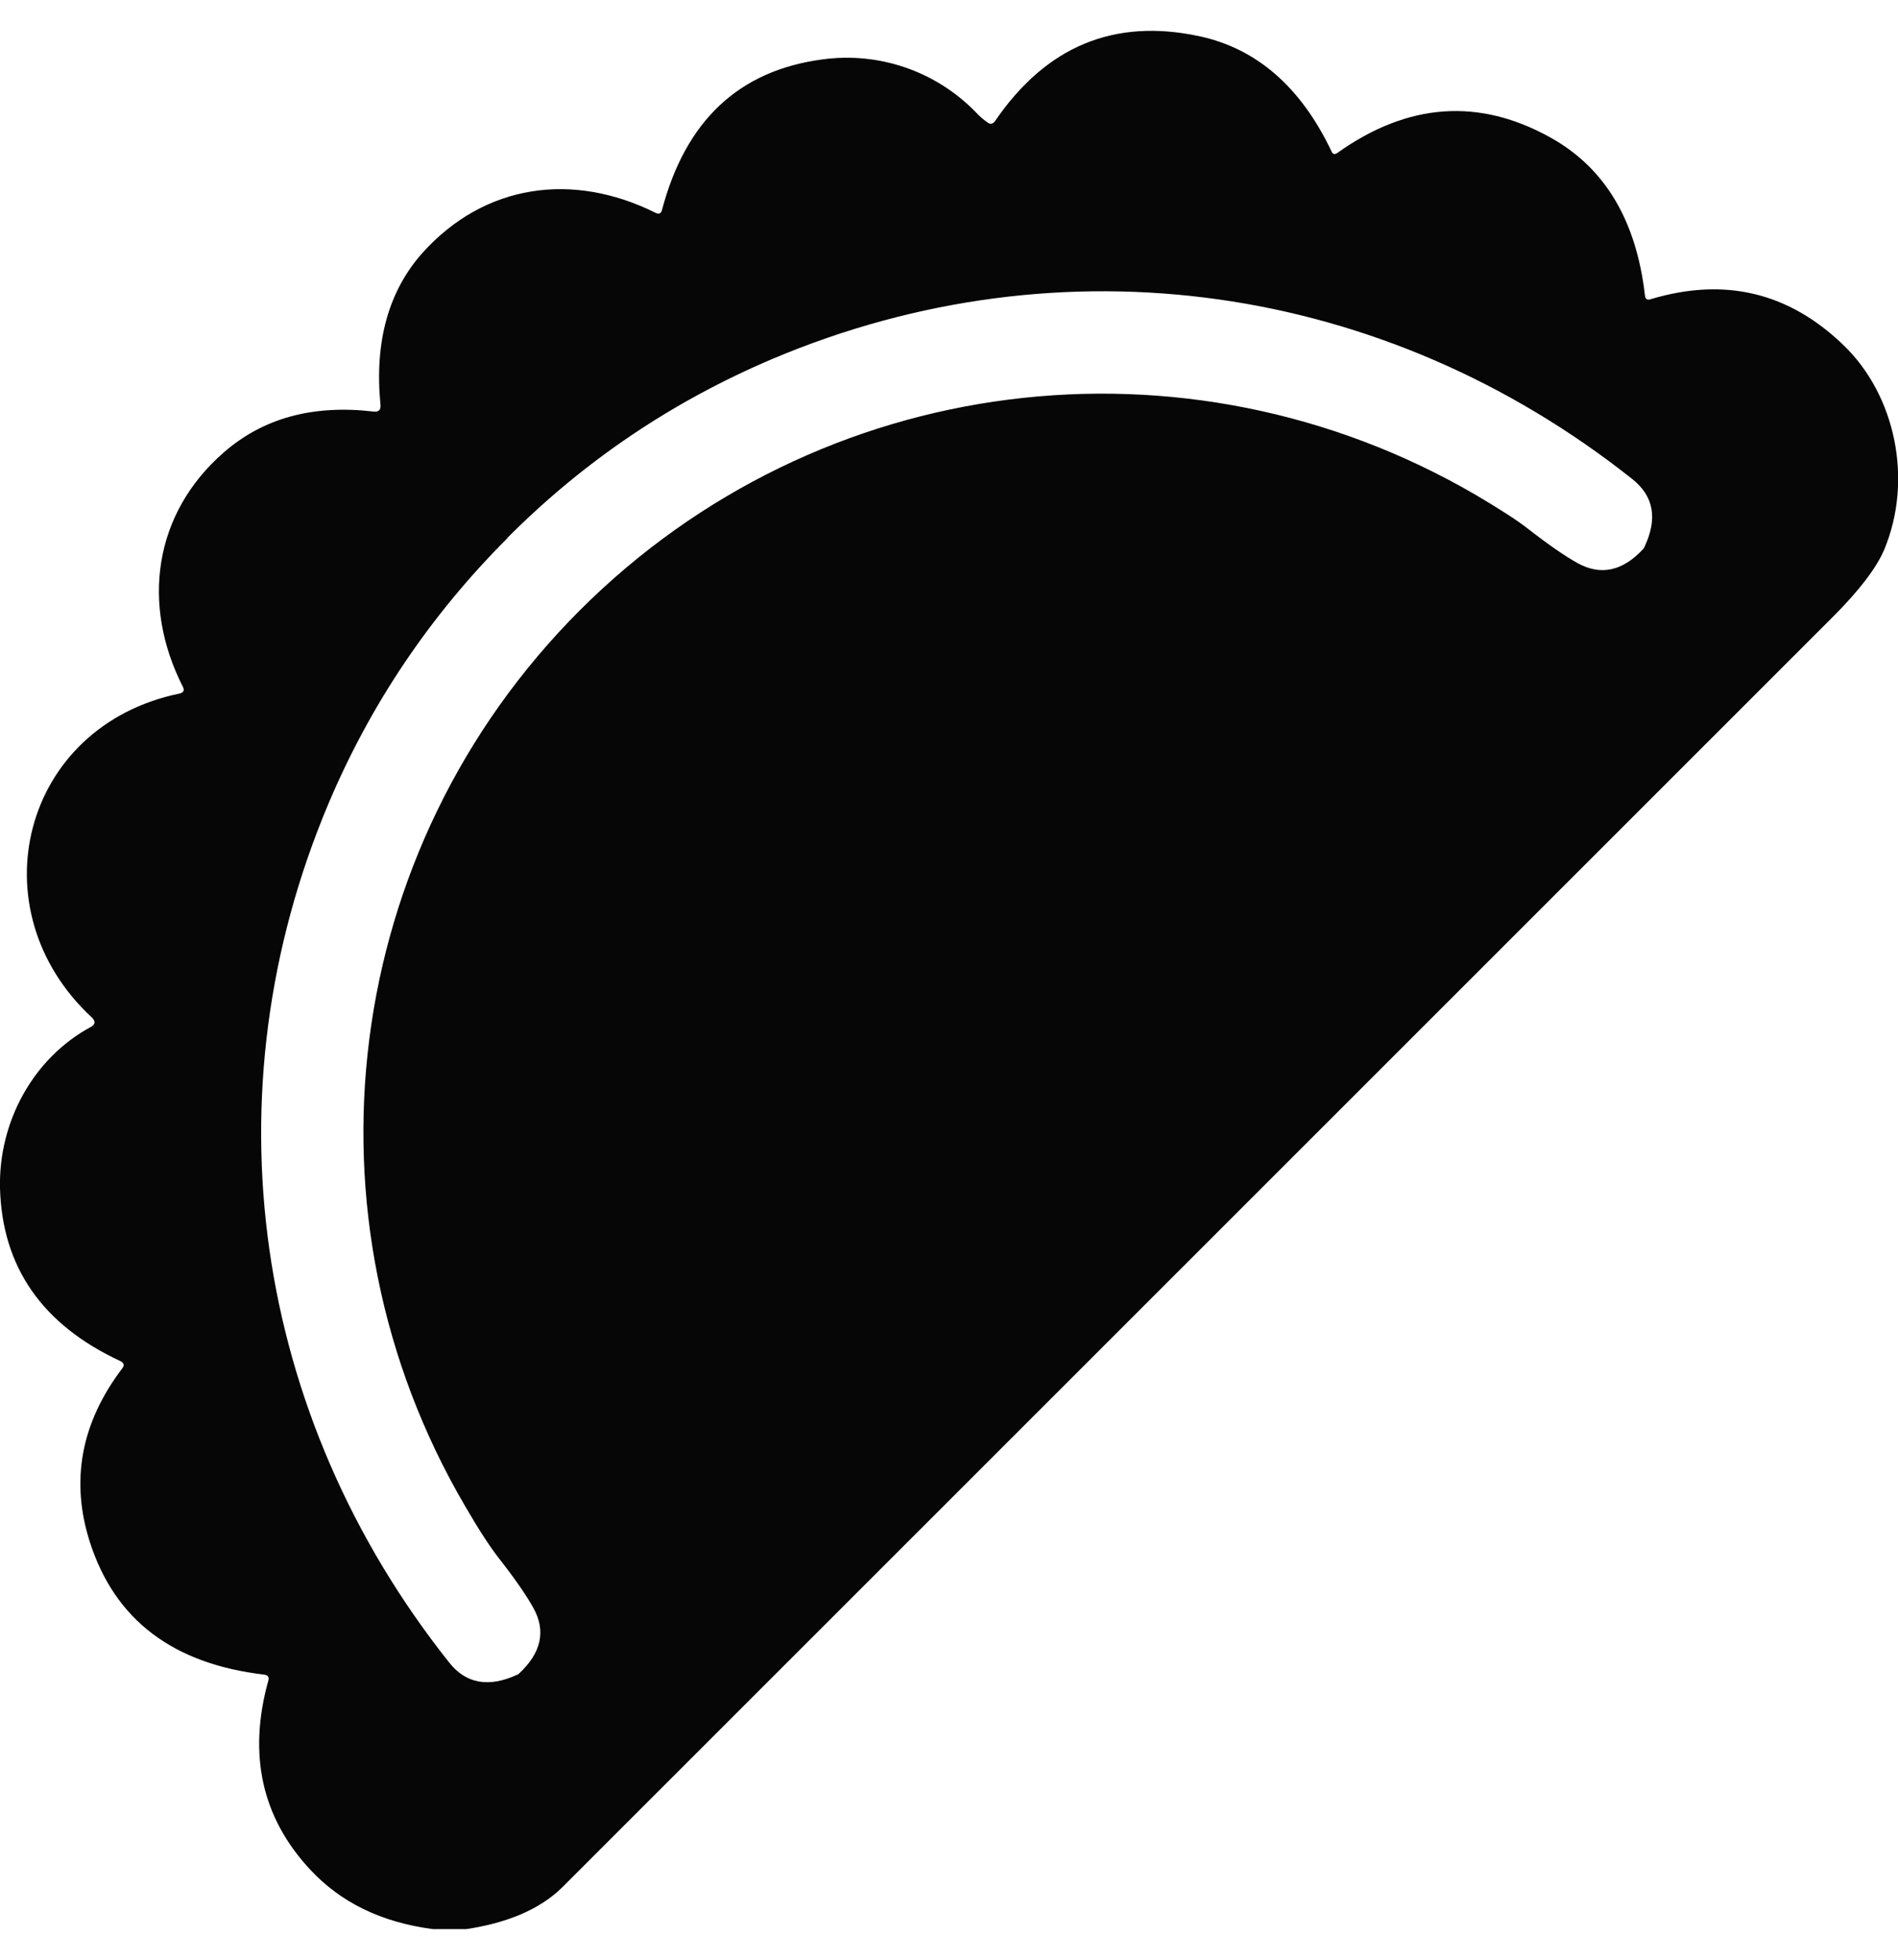 <svg width="31" height="32" viewBox="0 0 31 32" fill="none" xmlns="http://www.w3.org/2000/svg">
<g clip-path="url(#clip0_226_137)">
<path d="M7.545 31.5H7.07C6.229 31.39 5.564 31.065 5.063 30.525C4.273 29.675 4.048 28.645 4.383 27.44C4.398 27.385 4.378 27.355 4.318 27.345C2.827 27.17 1.881 26.455 1.471 25.19C1.146 24.185 1.321 23.235 1.996 22.345C2.036 22.295 2.026 22.255 1.966 22.225C0.685 21.63 0.035 20.685 3.60532e-06 19.4C-0.025 18.32 0.54 17.28 1.481 16.77C1.556 16.73 1.566 16.68 1.501 16.615C-0.4 14.855 0.355 11.855 2.932 11.325C2.997 11.31 3.017 11.275 2.987 11.215C2.301 9.865 2.512 8.385 3.652 7.39C4.298 6.825 5.113 6.605 6.099 6.72C6.184 6.73 6.224 6.695 6.214 6.605C6.114 5.575 6.349 4.745 6.904 4.125C7.915 3.005 9.351 2.8 10.707 3.475C10.762 3.505 10.797 3.485 10.812 3.43C11.197 1.97 12.068 1.15 13.434 0.97C14.349 0.845 15.28 1.155 15.94 1.835C16 1.9 16.065 1.955 16.13 2C16.175 2.035 16.215 2.025 16.25 1.98C17.086 0.755 18.197 0.295 19.583 0.59C20.523 0.79 21.249 1.42 21.749 2.475C21.769 2.52 21.799 2.525 21.839 2.5C22.995 1.675 24.161 1.595 25.331 2.25C26.217 2.745 26.727 3.605 26.867 4.825C26.872 4.885 26.907 4.905 26.962 4.885C28.163 4.525 29.209 4.77 30.104 5.63C30.97 6.46 31.245 7.85 30.775 8.975C30.65 9.27 30.37 9.64 29.929 10.08C23.015 16.99 16.105 23.9 9.191 30.81C8.826 31.175 8.275 31.41 7.55 31.51L7.545 31.5ZM8.29 8.785C7.03 10.045 6.059 11.485 5.368 13.115C3.367 17.85 4.128 23.11 7.335 27.145C7.61 27.495 7.985 27.56 8.45 27.345C8.46 27.345 8.465 27.335 8.475 27.33C8.841 26.99 8.921 26.63 8.711 26.255C8.601 26.055 8.415 25.785 8.145 25.44C8 25.255 7.815 24.97 7.595 24.59C4.823 19.86 5.574 13.865 9.471 9.965C13.374 6.065 19.363 5.32 24.101 8.08C24.481 8.305 24.766 8.485 24.951 8.63C25.291 8.895 25.567 9.085 25.767 9.195C26.147 9.405 26.507 9.325 26.842 8.96C26.847 8.95 26.852 8.945 26.857 8.935C27.078 8.47 27.012 8.1 26.657 7.82C22.615 4.615 17.351 3.86 12.618 5.86C10.992 6.55 9.546 7.52 8.29 8.78V8.785Z" fill="#060606"/>
</g>
<defs>
<clipPath id="clip0_226_137">
<rect width="31" height="31" fill="white" transform="translate(0 0.5)"/>
</clipPath>
</defs>
</svg>
